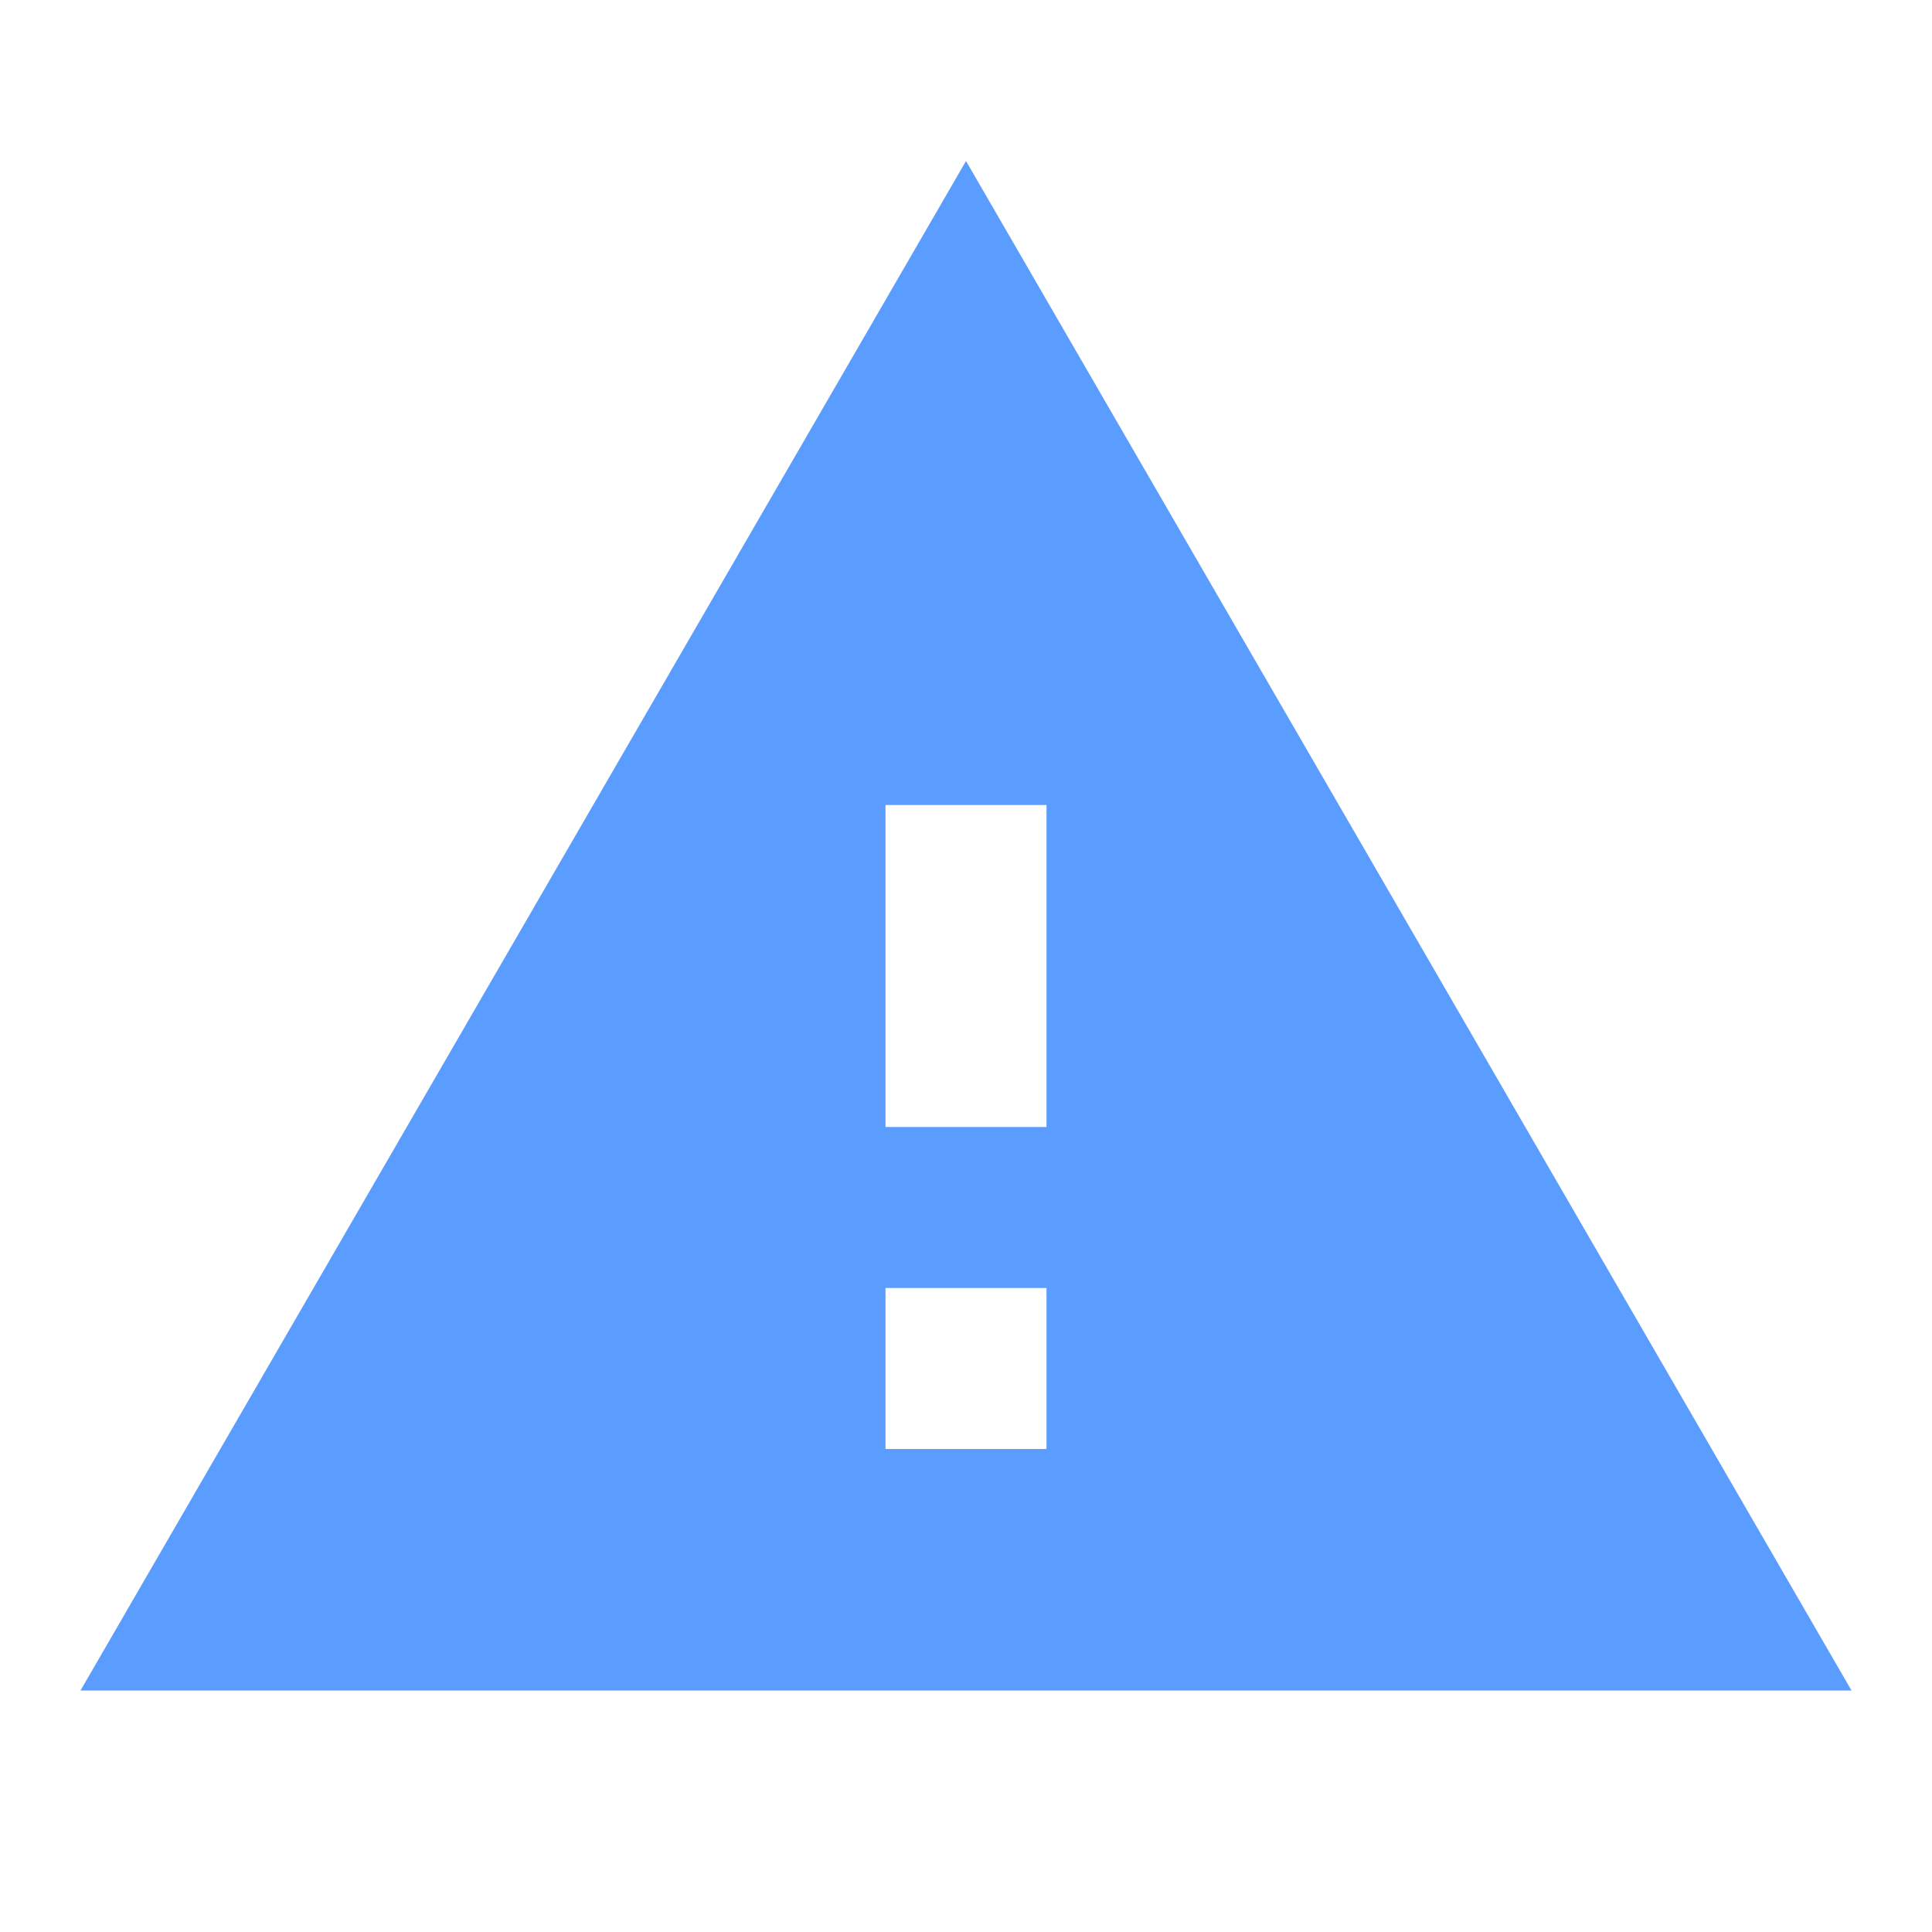 <?xml version="1.0" encoding="UTF-8"?> <svg xmlns="http://www.w3.org/2000/svg" width="36" height="36" viewBox="0 0 36 36" fill="none"> <g clip-path="url(#clip0_2577_170)"> <mask id="mask0_2577_170" style="mask-type:luminance" maskUnits="userSpaceOnUse" x="0" y="0" width="36" height="36"> <path d="M36 0H0V36H36V0Z" fill="white"></path> </mask> <g mask="url(#mask0_2577_170)"> <path d="M1.5 31.5H34.5L18 3L1.5 31.5ZM19.5 27H16.5V24H19.5V27ZM19.5 21H16.5V15H19.5V21Z" fill="#5B9CFF"></path> </g> </g> <defs> <clipPath id="clip0_2577_170"> <rect width="36" height="36" fill="white"></rect> </clipPath> </defs> </svg> 